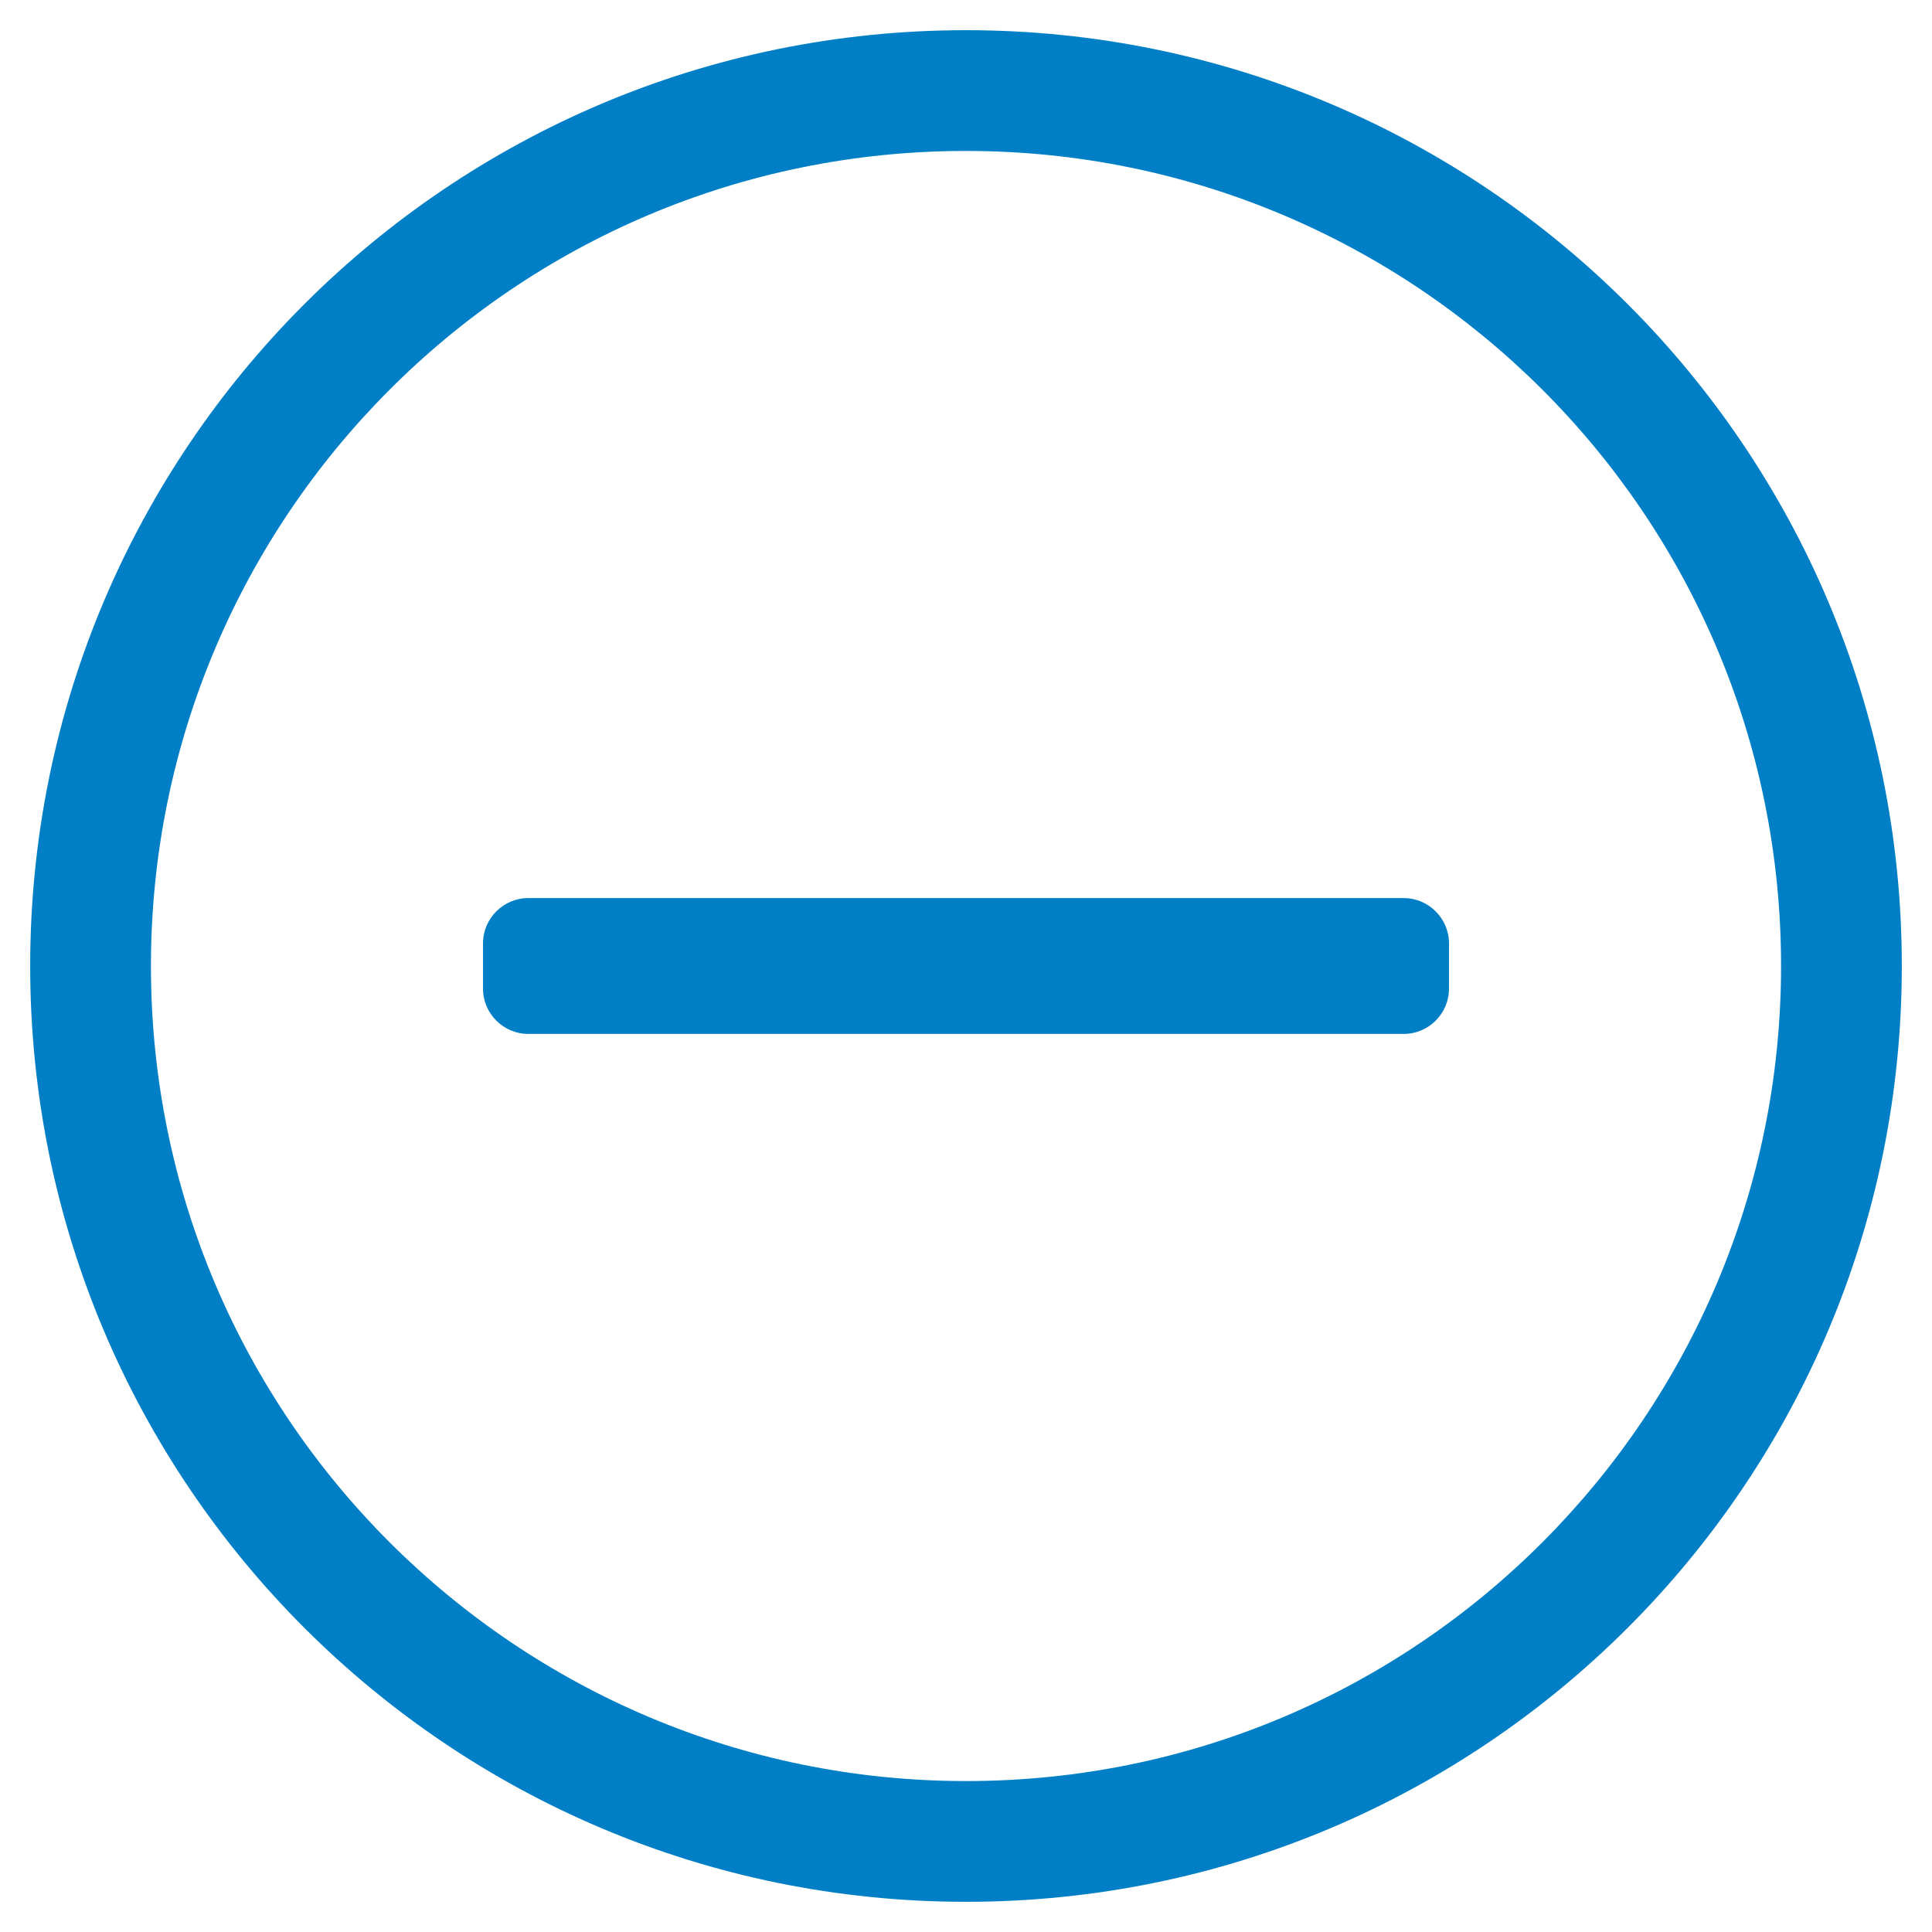 <svg aria-hidden="true" focusable="false" data-prefix="fal" data-icon="minus-circle" class="svg-inline--fa fa-minus-circle fa-w-16" role="img" xmlns="http://www.w3.org/2000/svg" viewBox="0 0 512 512"><path fill="#007FC7" d="M140 274c-6.6 0-12-5.4-12-12v-12c0-6.6 5.4-12 12-12h232c6.6 0 12 5.4 12 12v12c0 6.6-5.4 12-12 12H140zm364-18c0 137-111 248-248 248S8 393 8 256 119 8 256 8s248 111 248 248zm-32 0c0-119.9-97.3-216-216-216-119.9 0-216 97.3-216 216 0 119.9 97.3 216 216 216 119.9 0 216-97.3 216-216z"></path></svg>